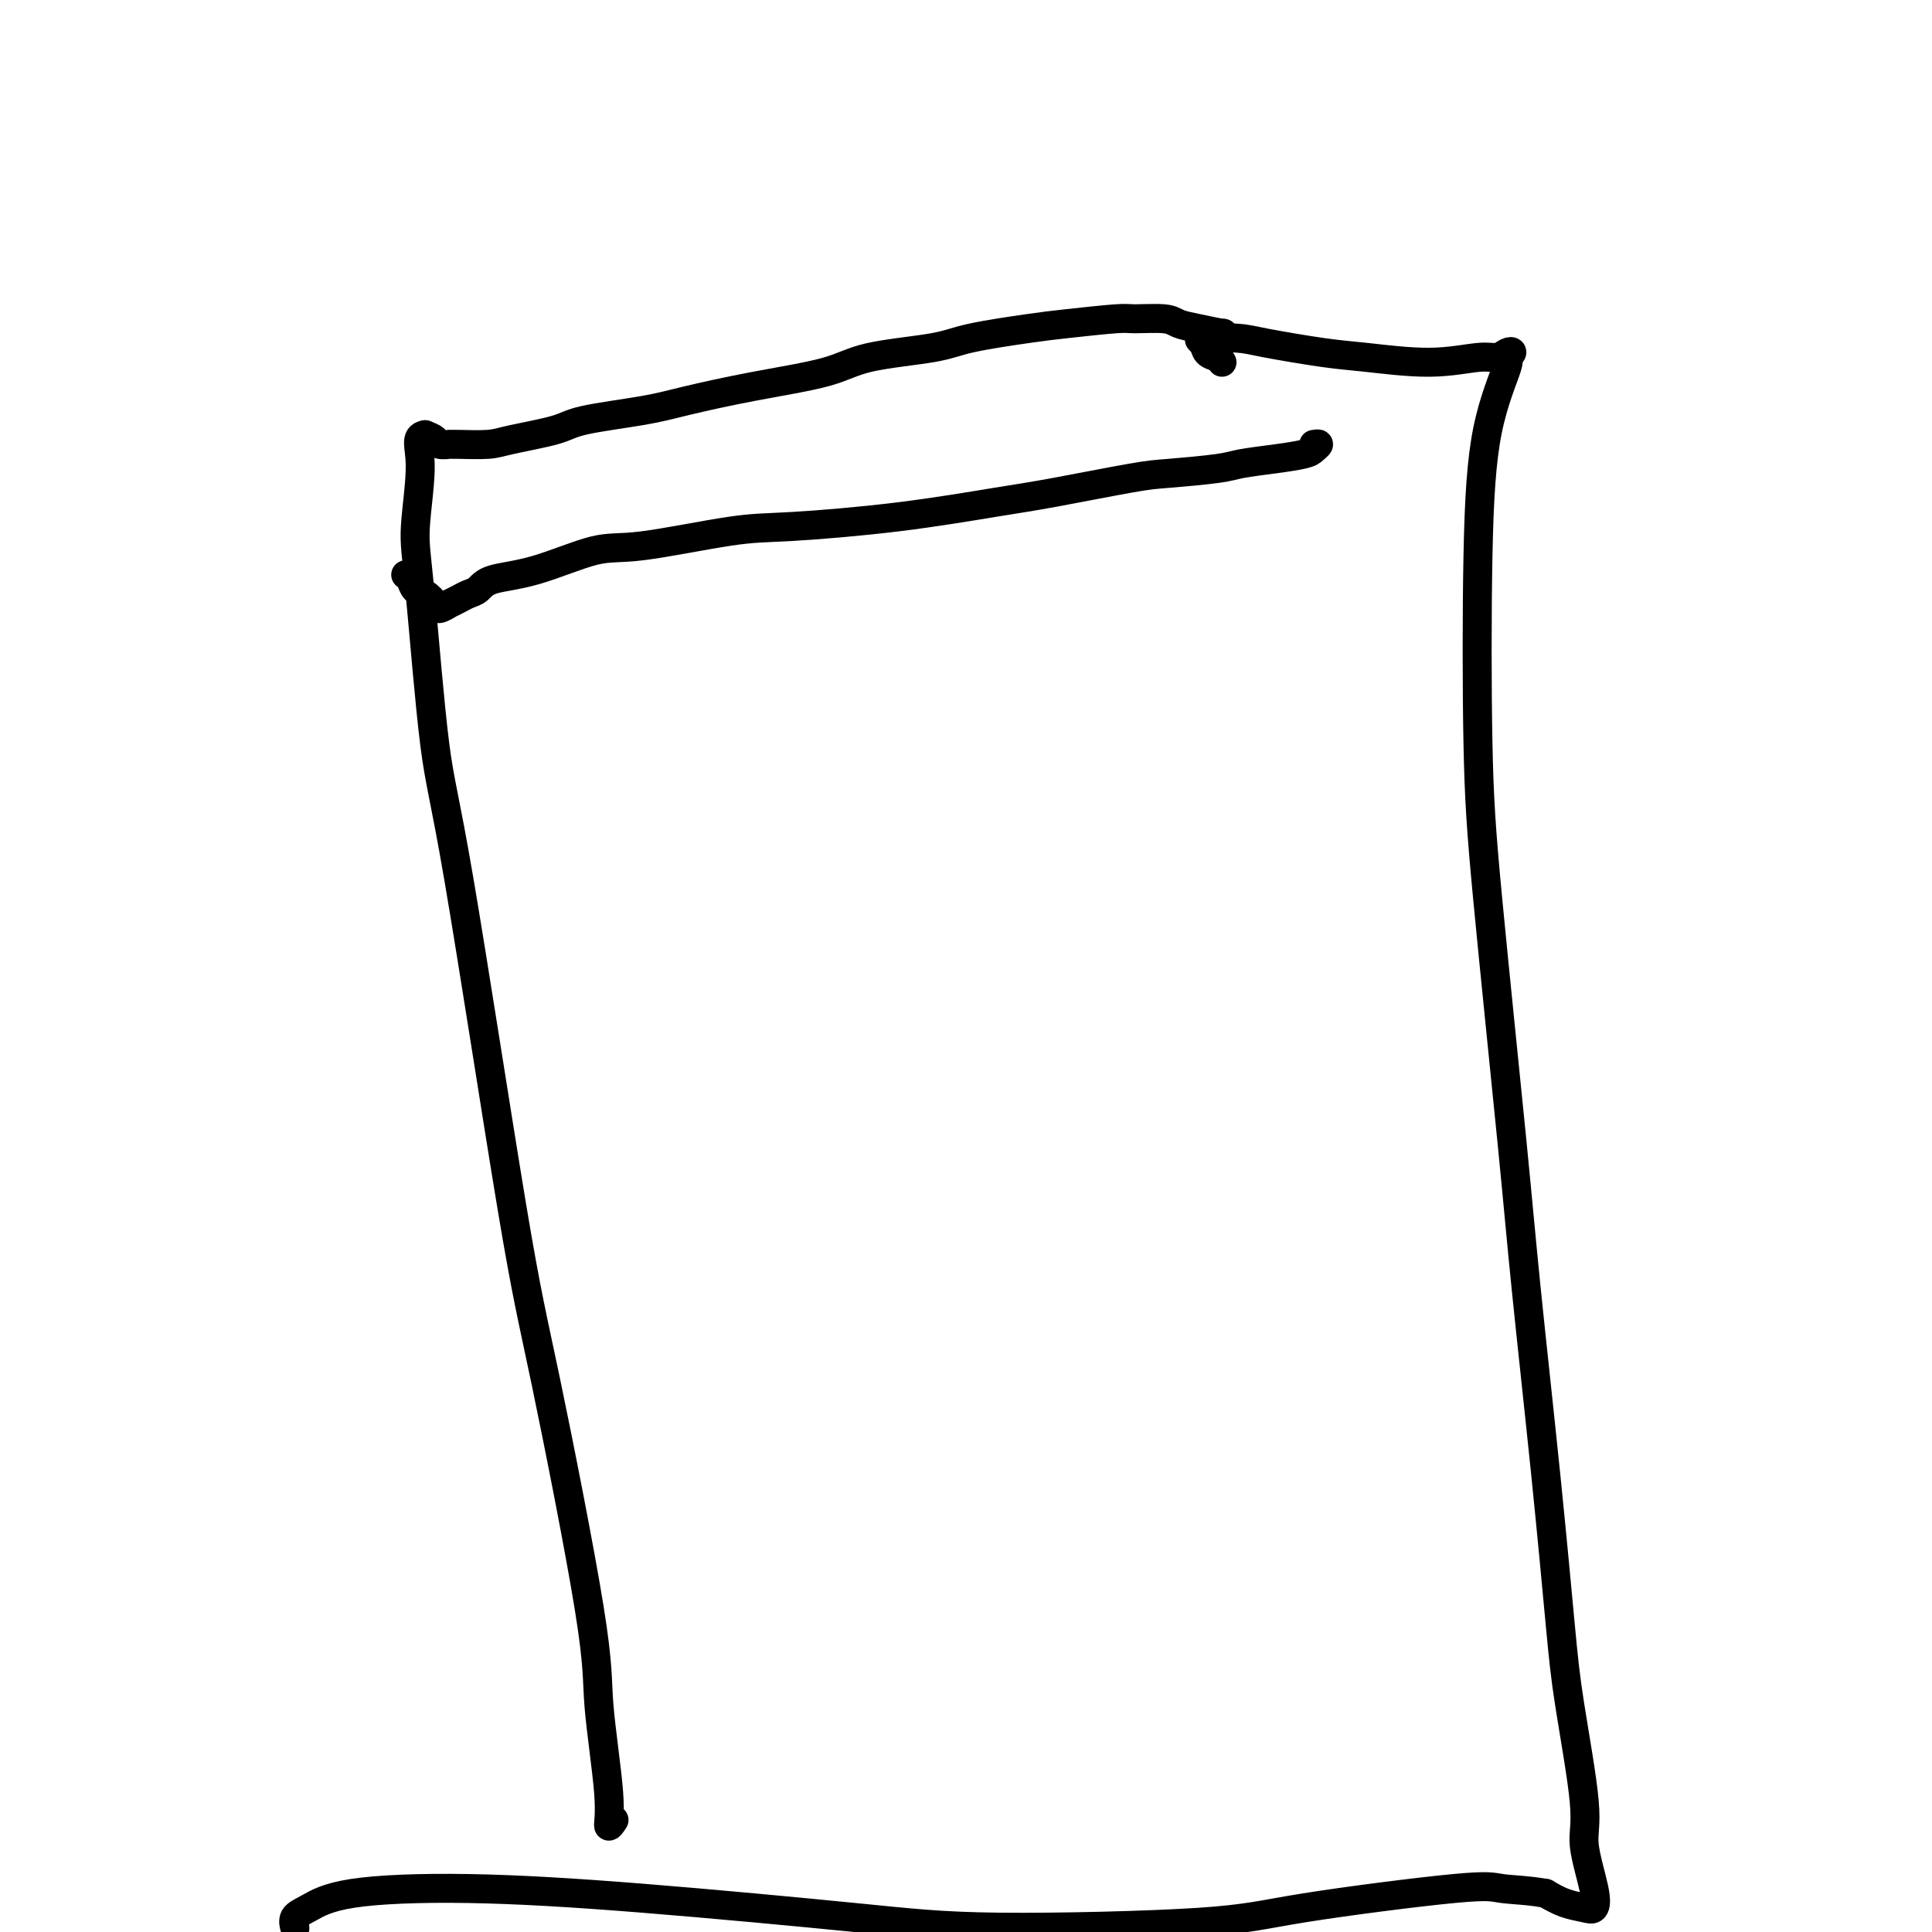 <svg viewBox='0 0 400 400' version='1.1' xmlns='http://www.w3.org/2000/svg' xmlns:xlink='http://www.w3.org/1999/xlink'><g fill='none' stroke='#000000' stroke-width='6' stroke-linecap='round' stroke-linejoin='round'><path d='M253,70c0.569,0.120 1.137,0.240 1,0c-0.137,-0.240 -0.981,-0.839 -1,-1c-0.019,-0.161 0.787,0.115 0,0c-0.787,-0.115 -3.166,-0.620 -5,-1c-1.834,-0.380 -3.123,-0.635 -4,-1c-0.877,-0.365 -1.343,-0.842 -3,-1c-1.657,-0.158 -4.505,0.002 -6,0c-1.495,-0.002 -1.637,-0.166 -4,0c-2.363,0.166 -6.946,0.663 -10,1c-3.054,0.337 -4.581,0.516 -8,1c-3.419,0.484 -8.732,1.273 -12,2c-3.268,0.727 -4.491,1.392 -8,2c-3.509,0.608 -9.306,1.160 -13,2c-3.694,0.840 -5.287,1.968 -9,3c-3.713,1.032 -9.548,1.967 -15,3c-5.452,1.033 -10.521,2.164 -14,3c-3.479,0.836 -5.369,1.376 -9,2c-3.631,0.624 -9.004,1.330 -12,2c-2.996,0.670 -3.616,1.304 -6,2c-2.384,0.696 -6.532,1.454 -9,2c-2.468,0.546 -3.257,0.879 -5,1c-1.743,0.121 -4.441,0.029 -6,0c-1.559,-0.029 -1.978,0.003 -2,0c-0.022,-0.003 0.355,-0.042 0,0c-0.355,0.042 -1.442,0.165 -2,0c-0.558,-0.165 -0.588,-0.619 -1,-1c-0.412,-0.381 -1.206,-0.691 -2,-1'/><path d='M88,90c-2.171,0.367 -1.098,2.283 -1,6c0.098,3.717 -0.778,9.233 -1,13c-0.222,3.767 0.210,5.784 1,14c0.790,8.216 1.939,22.631 3,31c1.061,8.369 2.033,10.691 5,28c2.967,17.309 7.927,49.605 11,68c3.073,18.395 4.258,22.889 7,36c2.742,13.111 7.040,34.840 9,47c1.960,12.160 1.583,14.750 2,20c0.417,5.250 1.627,13.160 2,18c0.373,4.840 -0.092,6.611 0,7c0.092,0.389 0.741,-0.603 1,-1c0.259,-0.397 0.130,-0.198 0,0'/><path d='M253,75c-0.213,-0.362 -0.426,-0.725 -1,-1c-0.574,-0.275 -1.508,-0.464 -2,-1c-0.492,-0.536 -0.541,-1.419 -1,-2c-0.459,-0.581 -1.326,-0.861 0,-1c1.326,-0.139 4.847,-0.138 7,0c2.153,0.138 2.940,0.411 6,1c3.060,0.589 8.395,1.493 12,2c3.605,0.507 5.480,0.616 9,1c3.520,0.384 8.685,1.044 13,1c4.315,-0.044 7.778,-0.792 10,-1c2.222,-0.208 3.201,0.125 4,0c0.799,-0.125 1.416,-0.709 2,-1c0.584,-0.291 1.134,-0.288 1,0c-0.134,0.288 -0.951,0.861 -1,1c-0.049,0.139 0.669,-0.155 0,2c-0.669,2.155 -2.727,6.759 -4,13c-1.273,6.241 -1.763,14.119 -2,26c-0.237,11.881 -0.223,27.763 0,39c0.223,11.237 0.655,17.828 2,32c1.345,14.172 3.605,35.926 5,50c1.395,14.074 1.927,20.469 3,31c1.073,10.531 2.688,25.197 4,38c1.312,12.803 2.320,23.744 3,31c0.680,7.256 1.031,10.827 2,17c0.969,6.173 2.557,14.947 3,20c0.443,5.053 -0.257,6.385 0,9c0.257,2.615 1.472,6.513 2,9c0.528,2.487 0.368,3.564 0,4c-0.368,0.436 -0.945,0.233 -2,0c-1.055,-0.233 -2.587,-0.495 -4,-1c-1.413,-0.505 -2.706,-1.252 -4,-2'/><path d='M320,392c-3.428,-0.637 -6.999,-0.730 -9,-1c-2.001,-0.270 -2.432,-0.717 -10,0c-7.568,0.717 -22.274,2.600 -31,4c-8.726,1.400 -11.472,2.319 -22,3c-10.528,0.681 -28.838,1.126 -41,1c-12.162,-0.126 -18.175,-0.823 -30,-2c-11.825,-1.177 -29.463,-2.836 -44,-4c-14.537,-1.164 -25.972,-1.835 -36,-2c-10.028,-0.165 -18.648,0.177 -24,1c-5.352,0.823 -7.434,2.128 -9,3c-1.566,0.872 -2.614,1.312 -3,2c-0.386,0.688 -0.110,1.625 0,2c0.110,0.375 0.055,0.187 0,0'/><path d='M272,92c0.510,-0.089 1.021,-0.179 1,0c-0.021,0.179 -0.572,0.625 -1,1c-0.428,0.375 -0.733,0.678 -2,1c-1.267,0.322 -3.497,0.662 -6,1c-2.503,0.338 -5.279,0.675 -7,1c-1.721,0.325 -2.385,0.638 -5,1c-2.615,0.362 -7.179,0.772 -10,1c-2.821,0.228 -3.897,0.275 -8,1c-4.103,0.725 -11.233,2.128 -16,3c-4.767,0.872 -7.173,1.212 -12,2c-4.827,0.788 -12.077,2.026 -20,3c-7.923,0.974 -16.520,1.686 -22,2c-5.480,0.314 -7.842,0.230 -13,1c-5.158,0.770 -13.111,2.395 -18,3c-4.889,0.605 -6.714,0.190 -10,1c-3.286,0.810 -8.035,2.847 -12,4c-3.965,1.153 -7.147,1.423 -9,2c-1.853,0.577 -2.375,1.460 -3,2c-0.625,0.540 -1.351,0.737 -2,1c-0.649,0.263 -1.220,0.590 -2,1c-0.780,0.410 -1.770,0.901 -2,1c-0.230,0.099 0.300,-0.196 0,0c-0.300,0.196 -1.428,0.883 -2,1c-0.572,0.117 -0.587,-0.336 -1,-1c-0.413,-0.664 -1.224,-1.539 -2,-2c-0.776,-0.461 -1.517,-0.509 -2,-1c-0.483,-0.491 -0.710,-1.426 -1,-2c-0.290,-0.574 -0.645,-0.787 -1,-1'/></g>
</svg>